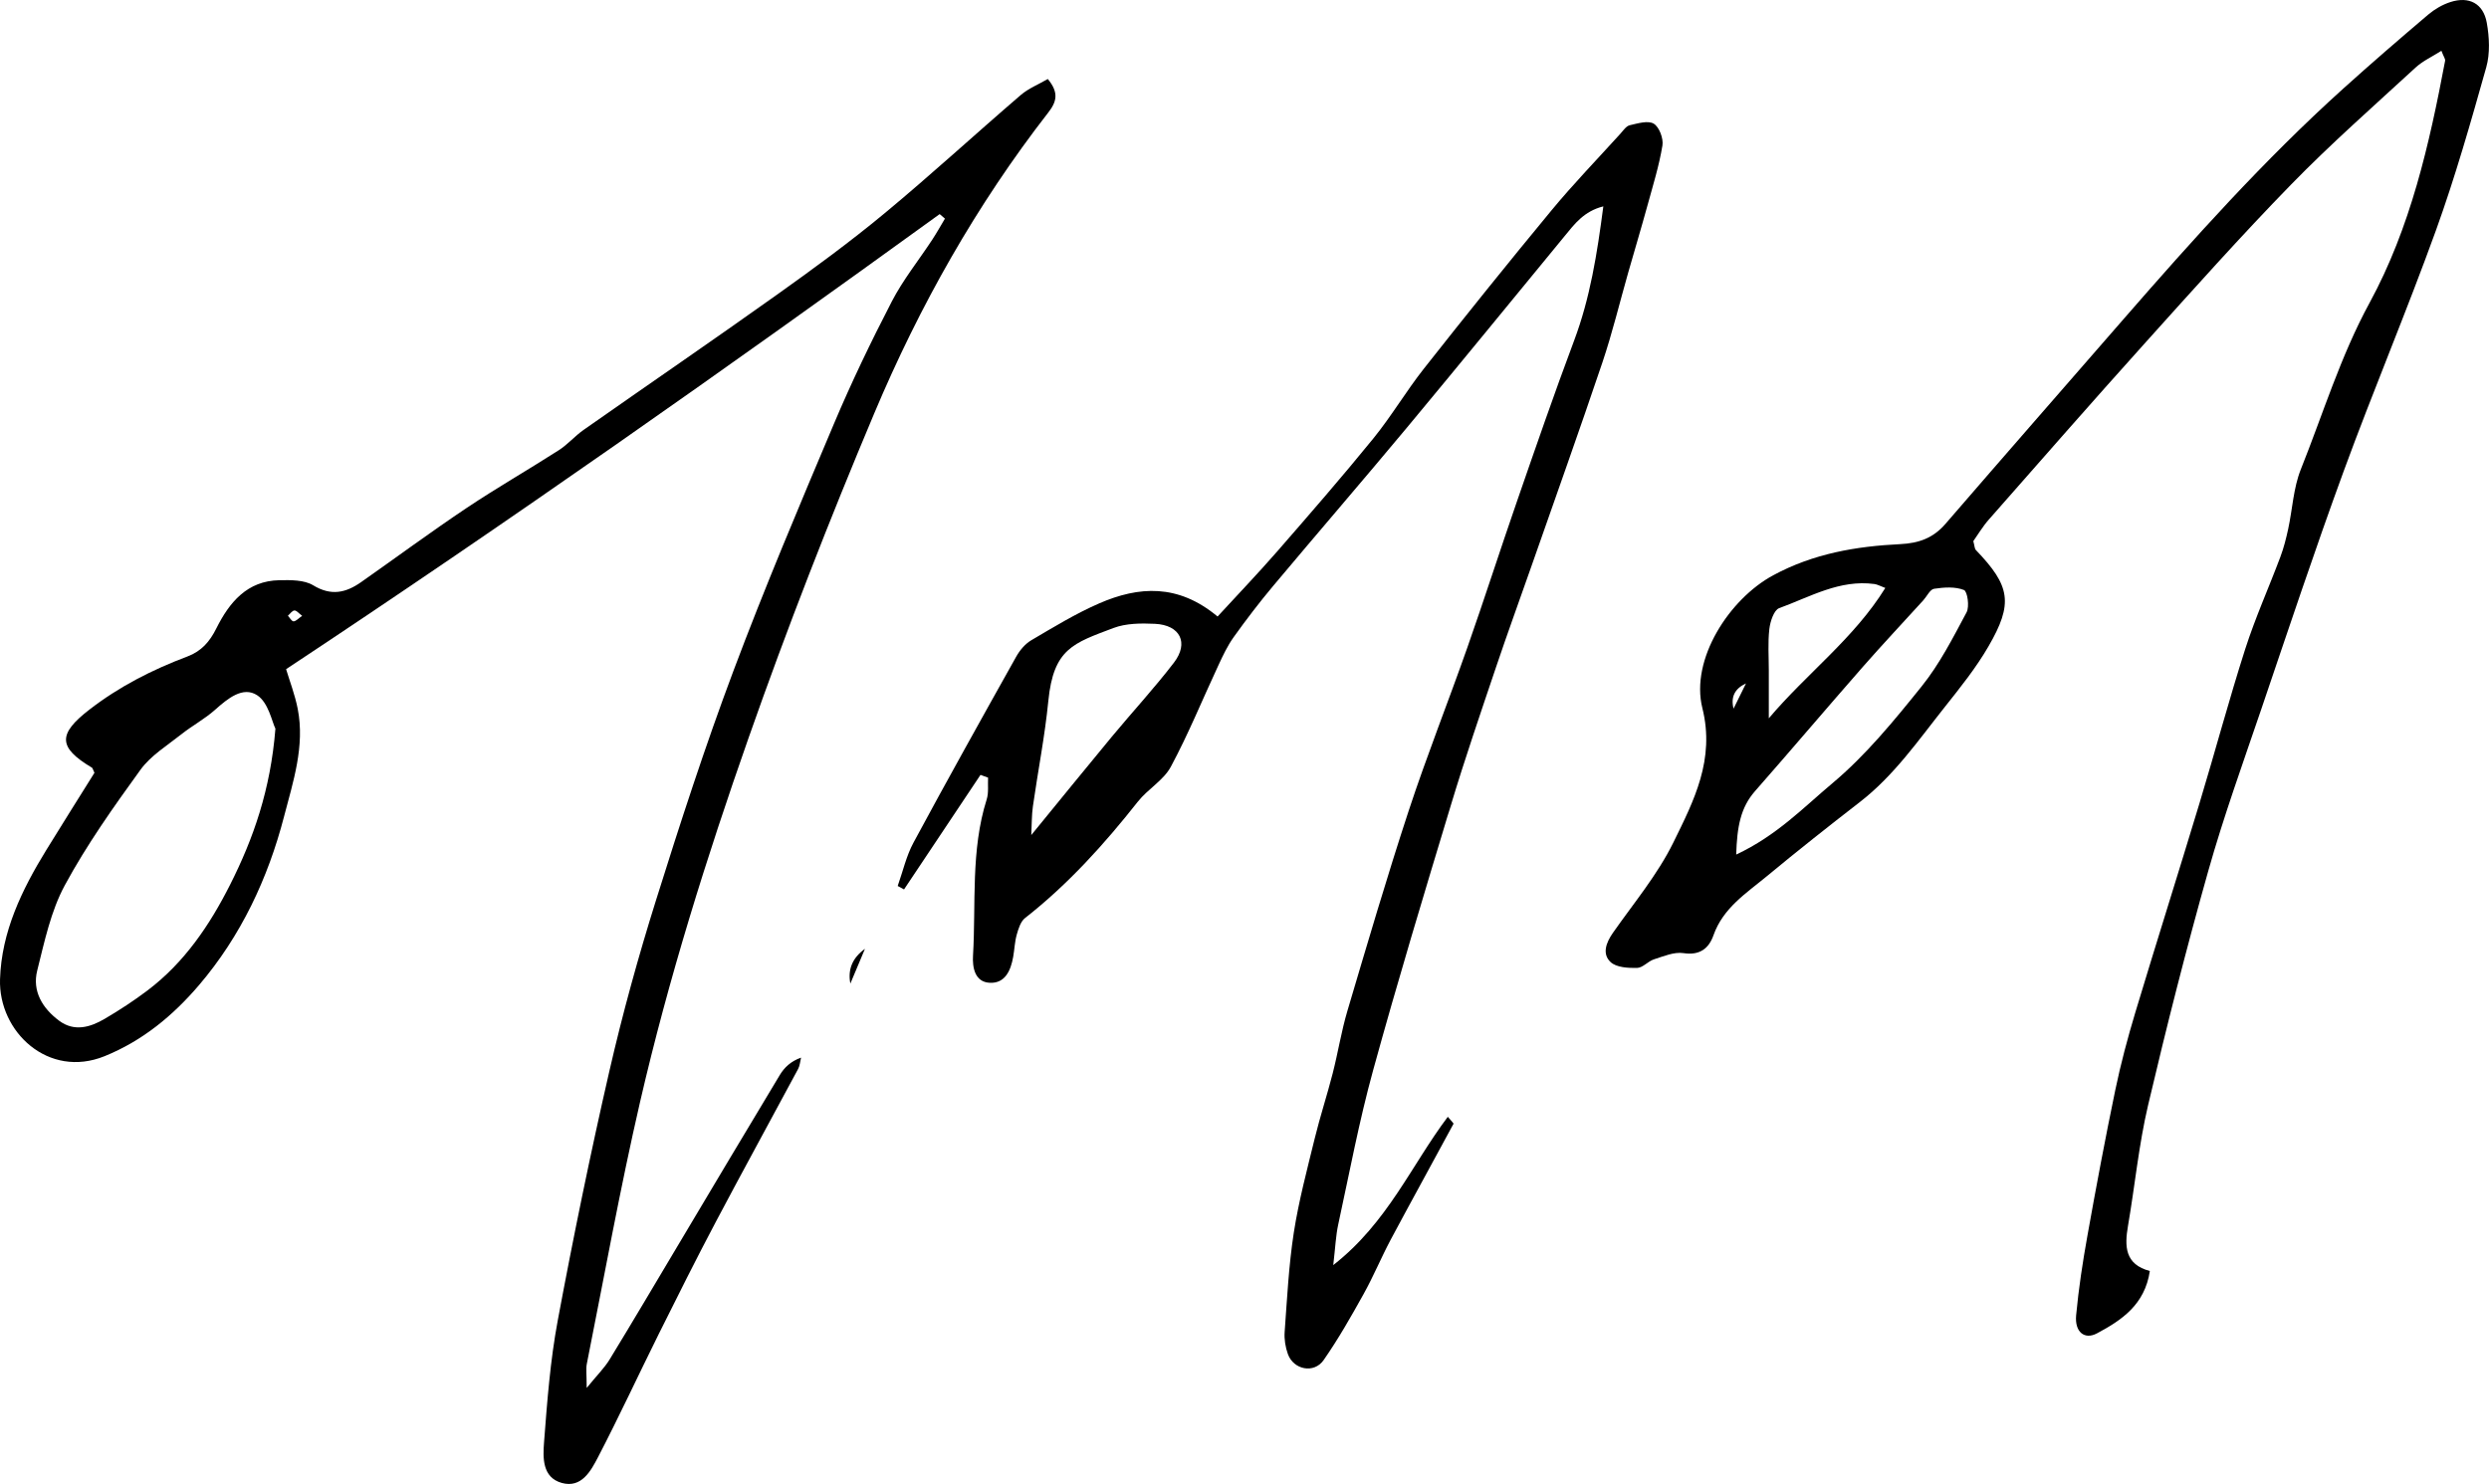 <?xml version="1.0" encoding="UTF-8"?>
<svg id="_레이어_2" data-name="레이어 2" xmlns="http://www.w3.org/2000/svg" viewBox="0 0 770.27 459.37">
  <g id="_레이어_1-2" data-name="레이어 1">
    <path d="M290.81,66.27c-66.38,48.07-133.36,95.27-202.27,140.88,1.06,3.56,2.73,7.85,3.6,12.3,2.26,11.52-1.45,22.62-4.25,33.37-4.96,19.1-13.34,36.95-26.31,52.15-8.06,9.44-17.49,17.24-29.23,21.99C15.01,333.98-.5,319.45,.01,303.13c.46-14.71,6.75-27.67,14.32-40,5-8.13,10.1-16.21,14.9-23.9-.5-1.05-.56-1.47-.79-1.6-10.6-6.31-10.46-10.45-.85-17.9,9.31-7.22,19.53-12.41,30.41-16.51,4.36-1.64,6.91-4.59,8.97-8.73,4-8,9.5-14.71,19.5-14.88,3.51-.06,7.65-.12,10.44,1.57,5.54,3.37,10.09,2.35,14.79-.94,10.9-7.65,21.61-15.57,32.67-22.97,9.34-6.25,19.11-11.84,28.57-17.91,2.76-1.77,4.96-4.38,7.65-6.27,19.87-13.94,39.91-27.66,59.68-41.74,11.38-8.1,22.68-16.37,33.43-25.28,14.34-11.88,28.06-24.51,42.19-36.65,2.37-2.04,5.45-3.26,8.37-4.96,3.52,4.24,2.74,7.05,.13,10.4-22.19,28.55-39.85,59.88-53.82,93.06-13.94,33.09-27.01,66.61-38.9,100.48-12.99,36.99-24.76,74.48-33.59,112.72-6.2,26.87-11.08,54.04-16.48,81.09-.31,1.56-.04,3.23-.04,7.44,3.26-4,5.5-6.19,7.08-8.78,7.1-11.62,14.01-23.35,20.99-35.05,10.55-17.69,21.06-35.4,31.69-53.03,1.39-2.31,3.38-4.26,6.58-5.39-.29,1.17-.35,2.46-.9,3.49-8.47,15.8-17.11,31.52-25.49,47.37-6.04,11.43-11.82,22.99-17.58,34.56-6.33,12.73-12.3,25.65-18.86,38.26-2.22,4.26-5.11,9.67-11.21,7.98-6.11-1.7-5.85-7.87-5.49-12.64,.96-12.58,1.92-25.24,4.23-37.62,4.82-25.85,10.11-51.64,15.99-77.27,4.09-17.82,8.98-35.5,14.45-52.94,7.45-23.78,15.16-47.52,23.91-70.85,9.67-25.79,20.42-51.19,31.14-76.58,5.42-12.83,11.47-25.42,17.87-37.79,3.49-6.75,8.35-12.78,12.54-19.17,1.39-2.12,2.63-4.34,3.93-6.52l-1.63-1.4ZM85.25,225.61c-1.09-2.2-2.17-8.08-5.62-10.36-4.45-2.94-9.19,1.02-13.09,4.49-3.19,2.84-7.06,4.9-10.42,7.57-4.38,3.48-9.45,6.57-12.64,10.97-8.36,11.54-16.66,23.26-23.42,35.76-4.33,8.01-6.29,17.42-8.54,26.4-1.62,6.45,1.69,11.75,6.8,15.55,4.65,3.46,9.6,2.04,14.08-.6,4.56-2.68,9.02-5.59,13.24-8.78,11.42-8.62,19.27-20.25,25.58-32.76,7.22-14.31,12.5-29.38,14.01-48.25Zm8.25-34.98c-1.04-.77-1.77-1.72-2.4-1.65-.72,.07-1.34,1.05-2,1.63,.58,.62,1.17,1.74,1.75,1.73,.75,0,1.49-.91,2.66-1.71Z"/>
    <path d="M755.56,15.71c-2.83,1.81-5.77,3.14-8.02,5.21-12.97,11.94-26.24,23.61-38.53,36.22-15.54,15.94-30.38,32.59-45.28,49.15-16.24,18.05-32.23,36.33-48.26,54.56-1.92,2.18-3.42,4.74-4.79,6.66,.41,1.51,.39,2.33,.79,2.75,10.68,11.13,11.66,16.48,3.87,29.89-3.81,6.57-8.63,12.59-13.37,18.56-8.24,10.37-15.78,21.36-26.45,29.61-9.7,7.51-19.33,15.13-28.77,22.95-6.34,5.25-13.5,9.79-16.48,18.25-1.42,4.03-4.19,6.31-9.27,5.53-2.89-.44-6.16,.97-9.14,1.92-1.85,.59-3.47,2.63-5.23,2.66-2.78,.06-6.41-.14-8.2-1.81-2.67-2.5-1.43-5.97,.7-9.02,6.46-9.23,13.85-18.05,18.76-28.07,6.29-12.82,12.92-25.58,8.94-41.54-3.76-15.09,8.31-33.75,21.91-41.1,12.47-6.74,25.69-8.98,39.36-9.65,5.73-.28,10.17-1.88,13.95-6.26,18.27-21.16,36.68-42.2,55.03-63.29,21.62-24.84,43.58-49.36,68.07-71.45,8.64-7.79,17.45-15.4,26.32-22.93,1.98-1.68,4.41-3.09,6.87-3.88,5.73-1.85,10.17,.42,11.24,6.4,.8,4.47,1.05,9.5-.16,13.8-4.78,16.96-9.6,33.95-15.58,50.51-9.04,25.02-19.4,49.56-28.55,74.54-8.92,24.36-17.11,48.99-25.46,73.56-5.67,16.68-11.67,33.27-16.45,50.21-6.77,23.99-12.91,48.18-18.61,72.46-2.88,12.27-4.08,24.92-6.22,37.37-1.09,6.34-.98,11.93,6.76,13.97-1.55,10.44-8.72,15.23-16.37,19.31-3.87,2.06-6.92-.44-6.44-5.6,.77-8.26,2.03-16.5,3.5-24.67,2.69-15.05,5.51-30.09,8.62-45.06,1.68-8.1,3.83-16.13,6.21-24.06,6.5-21.6,13.31-43.11,19.84-64.7,4.81-15.88,9.09-31.93,14.15-47.73,3.11-9.7,7.32-19.04,10.9-28.59,1.04-2.77,1.77-5.68,2.4-8.58,1.33-6.16,1.61-12.71,3.91-18.47,6.9-17.25,12.28-35.02,21.28-51.56,12.66-23.26,18.5-49.05,23.38-74.94,.1-.54-.43-1.19-1.16-3.09Zm-218.26,248.83c12.56-5.88,20.9-14.64,29.79-22.09,10.34-8.67,19.11-19.41,27.62-30,5.55-6.9,9.67-15.02,13.88-22.89,.96-1.79,.27-6.5-.81-6.92-2.73-1.08-6.18-.84-9.23-.38-1.26,.19-2.22,2.32-3.33,3.55-6.26,6.89-12.64,13.68-18.78,20.68-11.17,12.75-22.13,25.68-33.31,38.41-4.46,5.08-5.57,11-5.83,19.64Zm46.15-82.53c-1.63-.6-2.47-1.1-3.37-1.22-10.79-1.45-19.94,4-29.48,7.47-1.62,.59-2.77,4.13-3.04,6.44-.49,4.22-.17,8.54-.17,12.82,0,4.95,0,9.89,0,14.84,11.88-14.02,26.42-24.78,36.05-40.35Zm-43.12,29.55q-5.22,2.4-3.85,7.81c1.61-3.27,2.73-5.54,3.85-7.81Z"/>
    <path d="M303.42,239.89c-7.88,11.81-15.76,23.62-23.65,35.44-.65-.36-1.3-.71-1.96-1.07,1.6-4.49,2.65-9.27,4.89-13.42,10.4-19.31,21.09-38.46,31.8-57.59,1.1-1.96,2.76-3.94,4.66-5.06,6.87-4.04,13.73-8.24,21.01-11.41,12.21-5.31,24.4-6.15,36.63,4.07,6.11-6.65,12.44-13.25,18.45-20.15,10.04-11.53,20.08-23.07,29.72-34.93,5.62-6.91,10.18-14.68,15.7-21.68,12.98-16.46,26.1-32.81,39.46-48.96,6.77-8.19,14.18-15.85,21.32-23.73,.89-.98,1.79-2.37,2.9-2.63,2.46-.57,5.68-1.55,7.44-.48,1.71,1.04,3.04,4.61,2.68,6.76-1.02,6.21-2.91,12.28-4.58,18.37-1.93,7.02-4.02,13.99-6.02,20.99-2.64,9.26-4.9,18.65-7.97,27.77-7.12,21.12-14.63,42.11-21.99,63.15-3.62,10.34-7.38,20.64-10.88,31.03-4.78,14.19-9.64,28.36-13.97,42.69-8.28,27.37-16.56,54.75-24.14,82.32-4.32,15.71-7.33,31.78-10.79,47.72-.74,3.42-.88,6.97-1.53,12.53,16.83-13.14,24.19-30.95,35.45-45.9,1.06,1.31,1.86,1.99,1.75,2.19-6.42,11.93-12.99,23.79-19.37,35.74-2.97,5.57-5.38,11.44-8.45,16.95-3.87,6.96-7.82,13.91-12.36,20.43-2.97,4.27-9.3,3.01-11.06-1.86-.77-2.14-1.17-4.61-1-6.87,.75-10.26,1.26-20.58,2.83-30.73,1.53-9.84,4.12-19.52,6.49-29.22,1.65-6.75,3.83-13.36,5.55-20.09,1.64-6.4,2.67-12.98,4.54-19.3,6.15-20.72,12.23-41.47,18.98-62,5.59-16.99,12.22-33.63,18.15-50.51,5.27-15,10.12-30.15,15.33-45.18,5.77-16.66,11.52-33.33,17.71-49.84,4.94-13.17,7.12-26.8,9.04-41.55-6.03,1.52-8.91,5.47-11.95,9.17-16.25,19.75-32.4,39.58-48.76,59.24-13.73,16.49-27.76,32.74-41.54,49.18-4.25,5.08-8.28,10.36-12.13,15.74-1.91,2.67-3.34,5.71-4.73,8.71-4.9,10.49-9.27,21.27-14.74,31.45-2.26,4.2-7.14,6.91-10.2,10.79-10.42,13.21-21.61,25.61-34.91,36.03-1.37,1.07-2.04,3.29-2.56,5.11-.63,2.23-.7,4.6-1.11,6.9-.74,4.22-2.5,8.28-7.28,8.03-4.66-.25-5.36-4.86-5.15-8.42,.95-16.14-.76-32.53,4.23-48.34,.66-2.08,.31-4.49,.43-6.74-.77-.28-1.54-.57-2.31-.85Zm15.74,18.6c8.69-10.63,16.74-20.56,24.89-30.4,6.37-7.68,13.16-15.03,19.23-22.94,4.72-6.14,1.95-11.67-5.86-12.04-4.28-.2-8.95-.18-12.85,1.3-12.33,4.68-18.54,6.33-20.14,22.53-1.07,10.92-3.22,21.72-4.77,32.6-.4,2.78-.34,5.62-.51,8.95Z"/>
    <path d="M267.68,293.72c-1.28,3.06-2.57,6.12-4.52,10.76q-1.28-6.59,4.52-10.76Z"/>
  </g>
</svg>